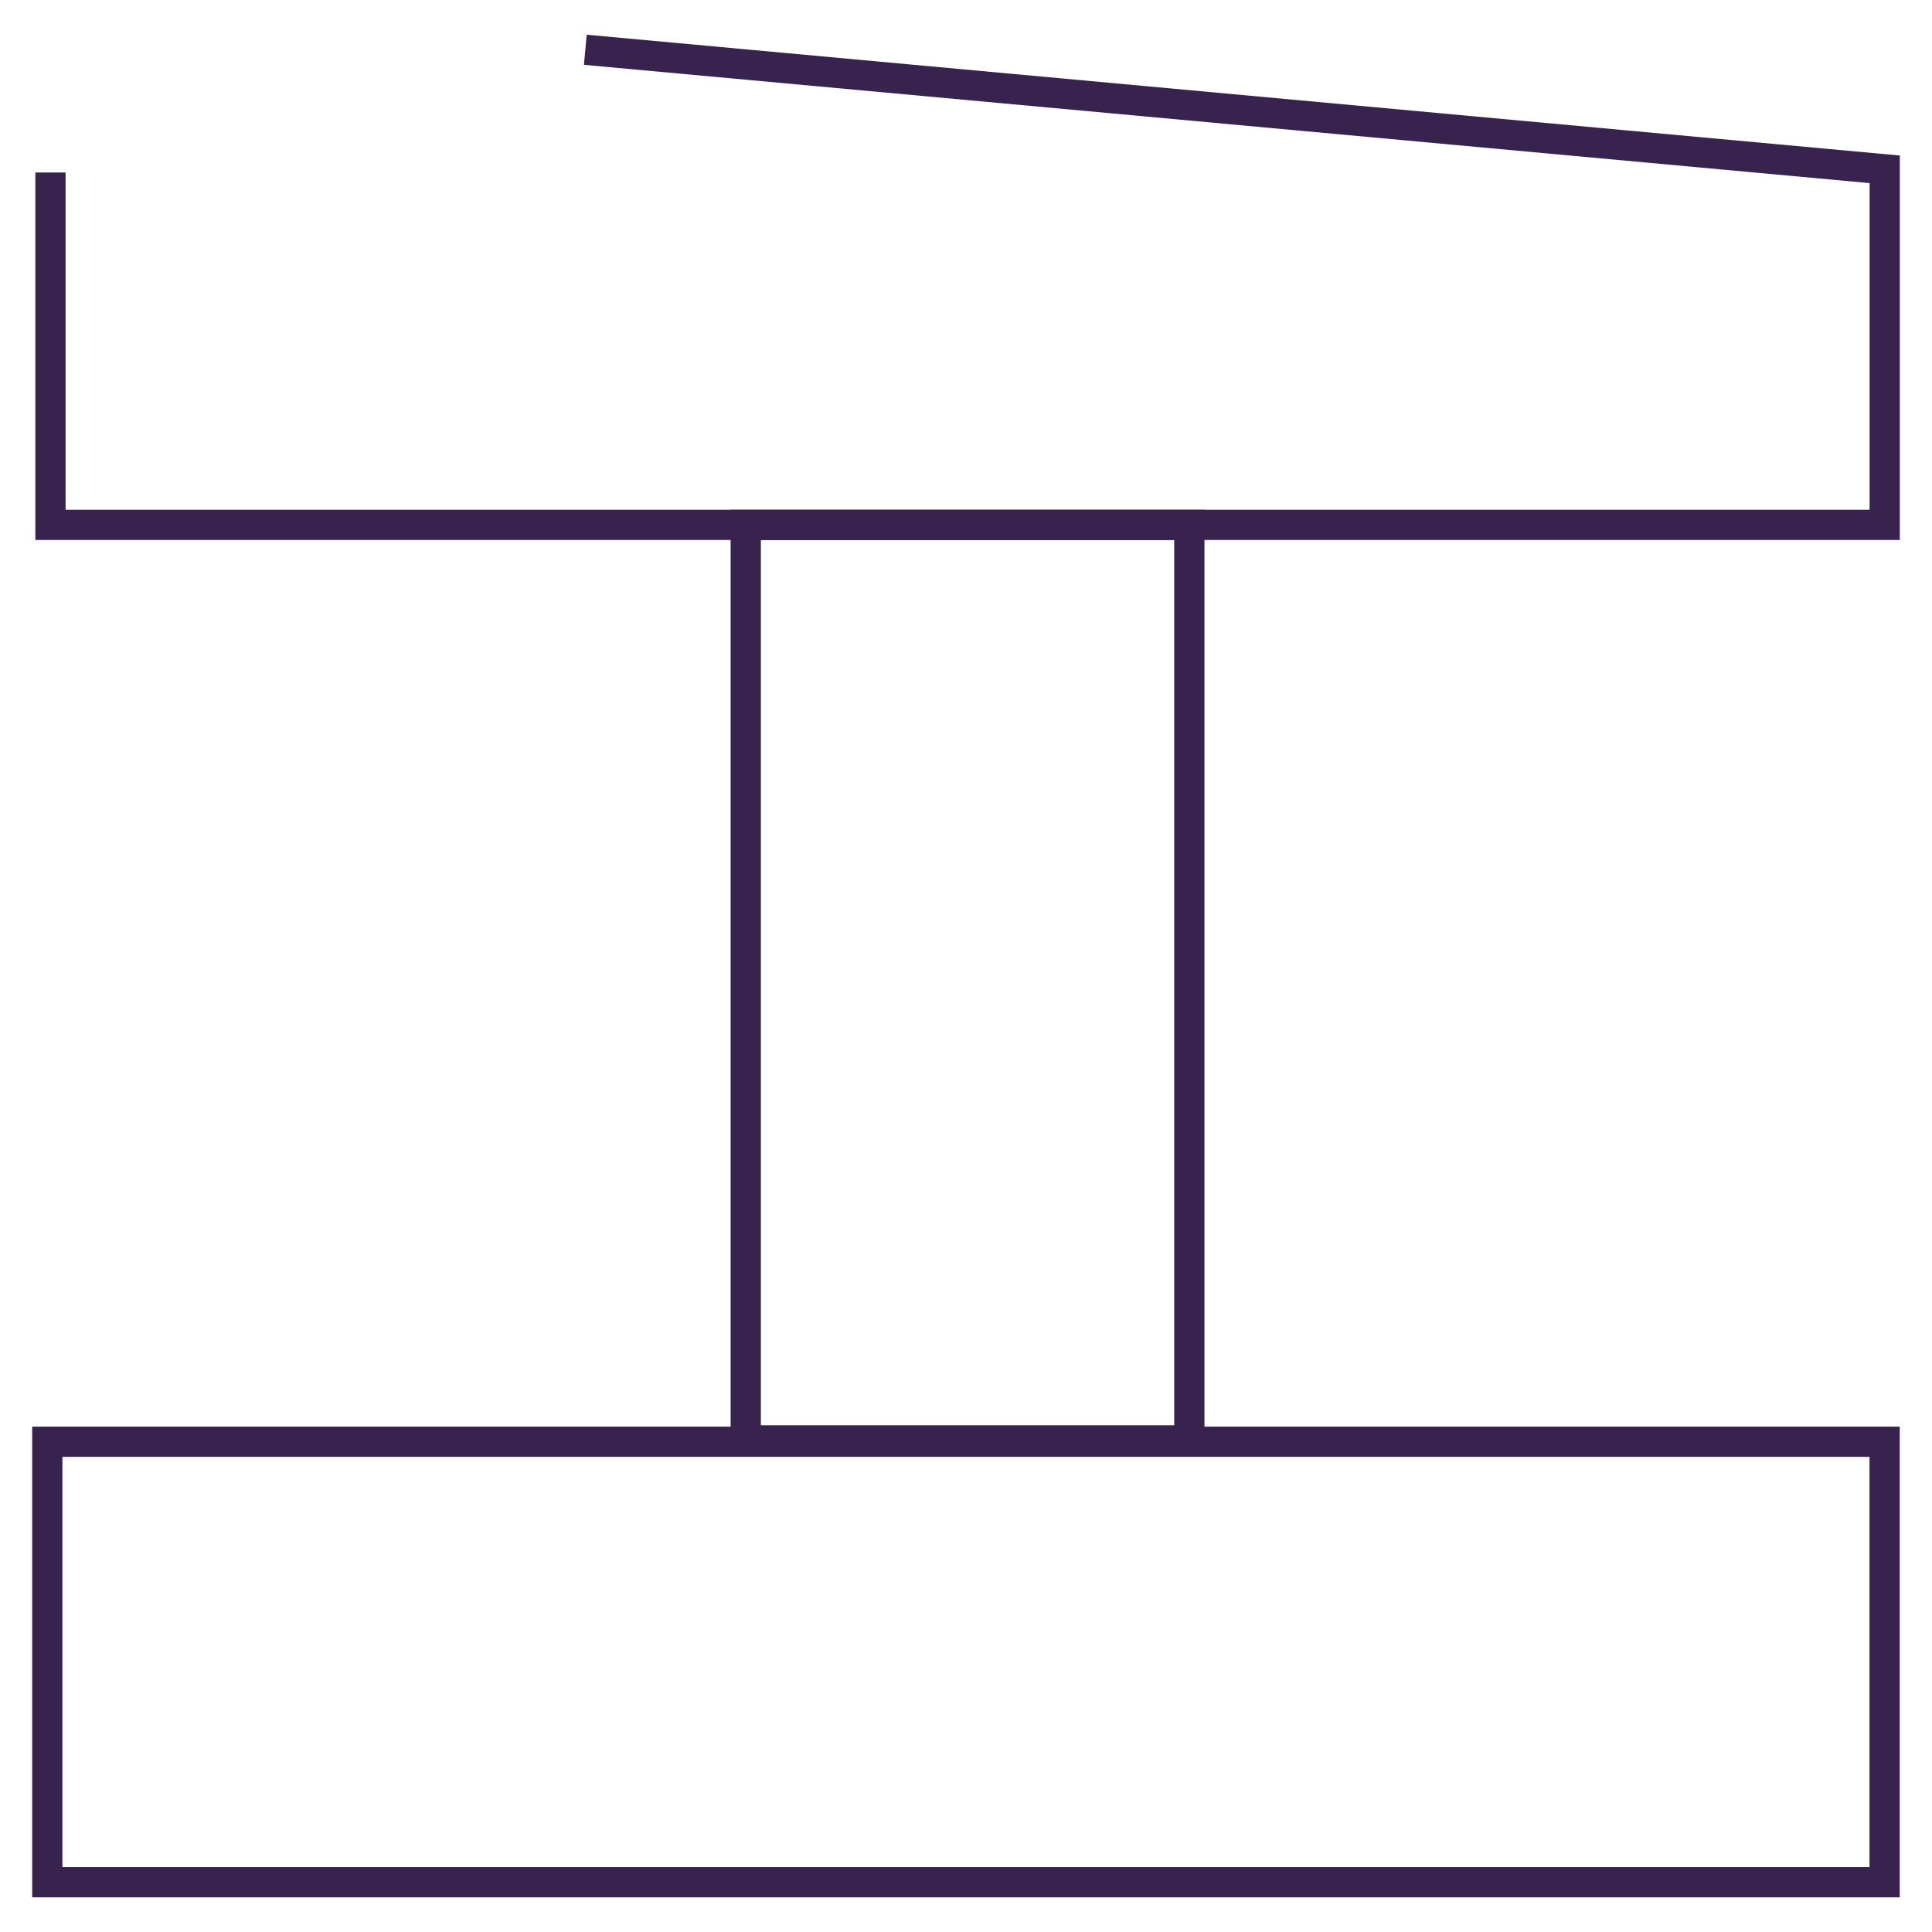 <?xml version="1.0" encoding="utf-8"?>
<!-- Generator: Adobe Illustrator 24.1.0, SVG Export Plug-In . SVG Version: 6.00 Build 0)  -->
<svg version="1.1" id="Capa_1" xmlns="http://www.w3.org/2000/svg" xmlns:xlink="http://www.w3.org/1999/xlink" x="0px" y="0px"
	 viewBox="0 0 250 250" style="enable-background:new 0 0 250 250;" xml:space="preserve">
<style type="text/css">
	.st0{fill:none;stroke:#38224E;stroke-width:3.912;stroke-miterlimit:10;}
	.st1{fill:none;}
</style>
<g>
	<polyline class="st0" points="6.53,22.32 6.53,67.92 243.88,67.92 243.88,21.91 75.74,6.44 	"/>
	<rect x="96.5" y="67.92" class="st0" width="57.4" height="118.47"/>
	<rect x="6.12" y="185.98" class="st1" width="237.75" height="57"/>
	<rect x="6.12" y="186.56" class="st0" width="237.75" height="57"/>
</g>
</svg>
